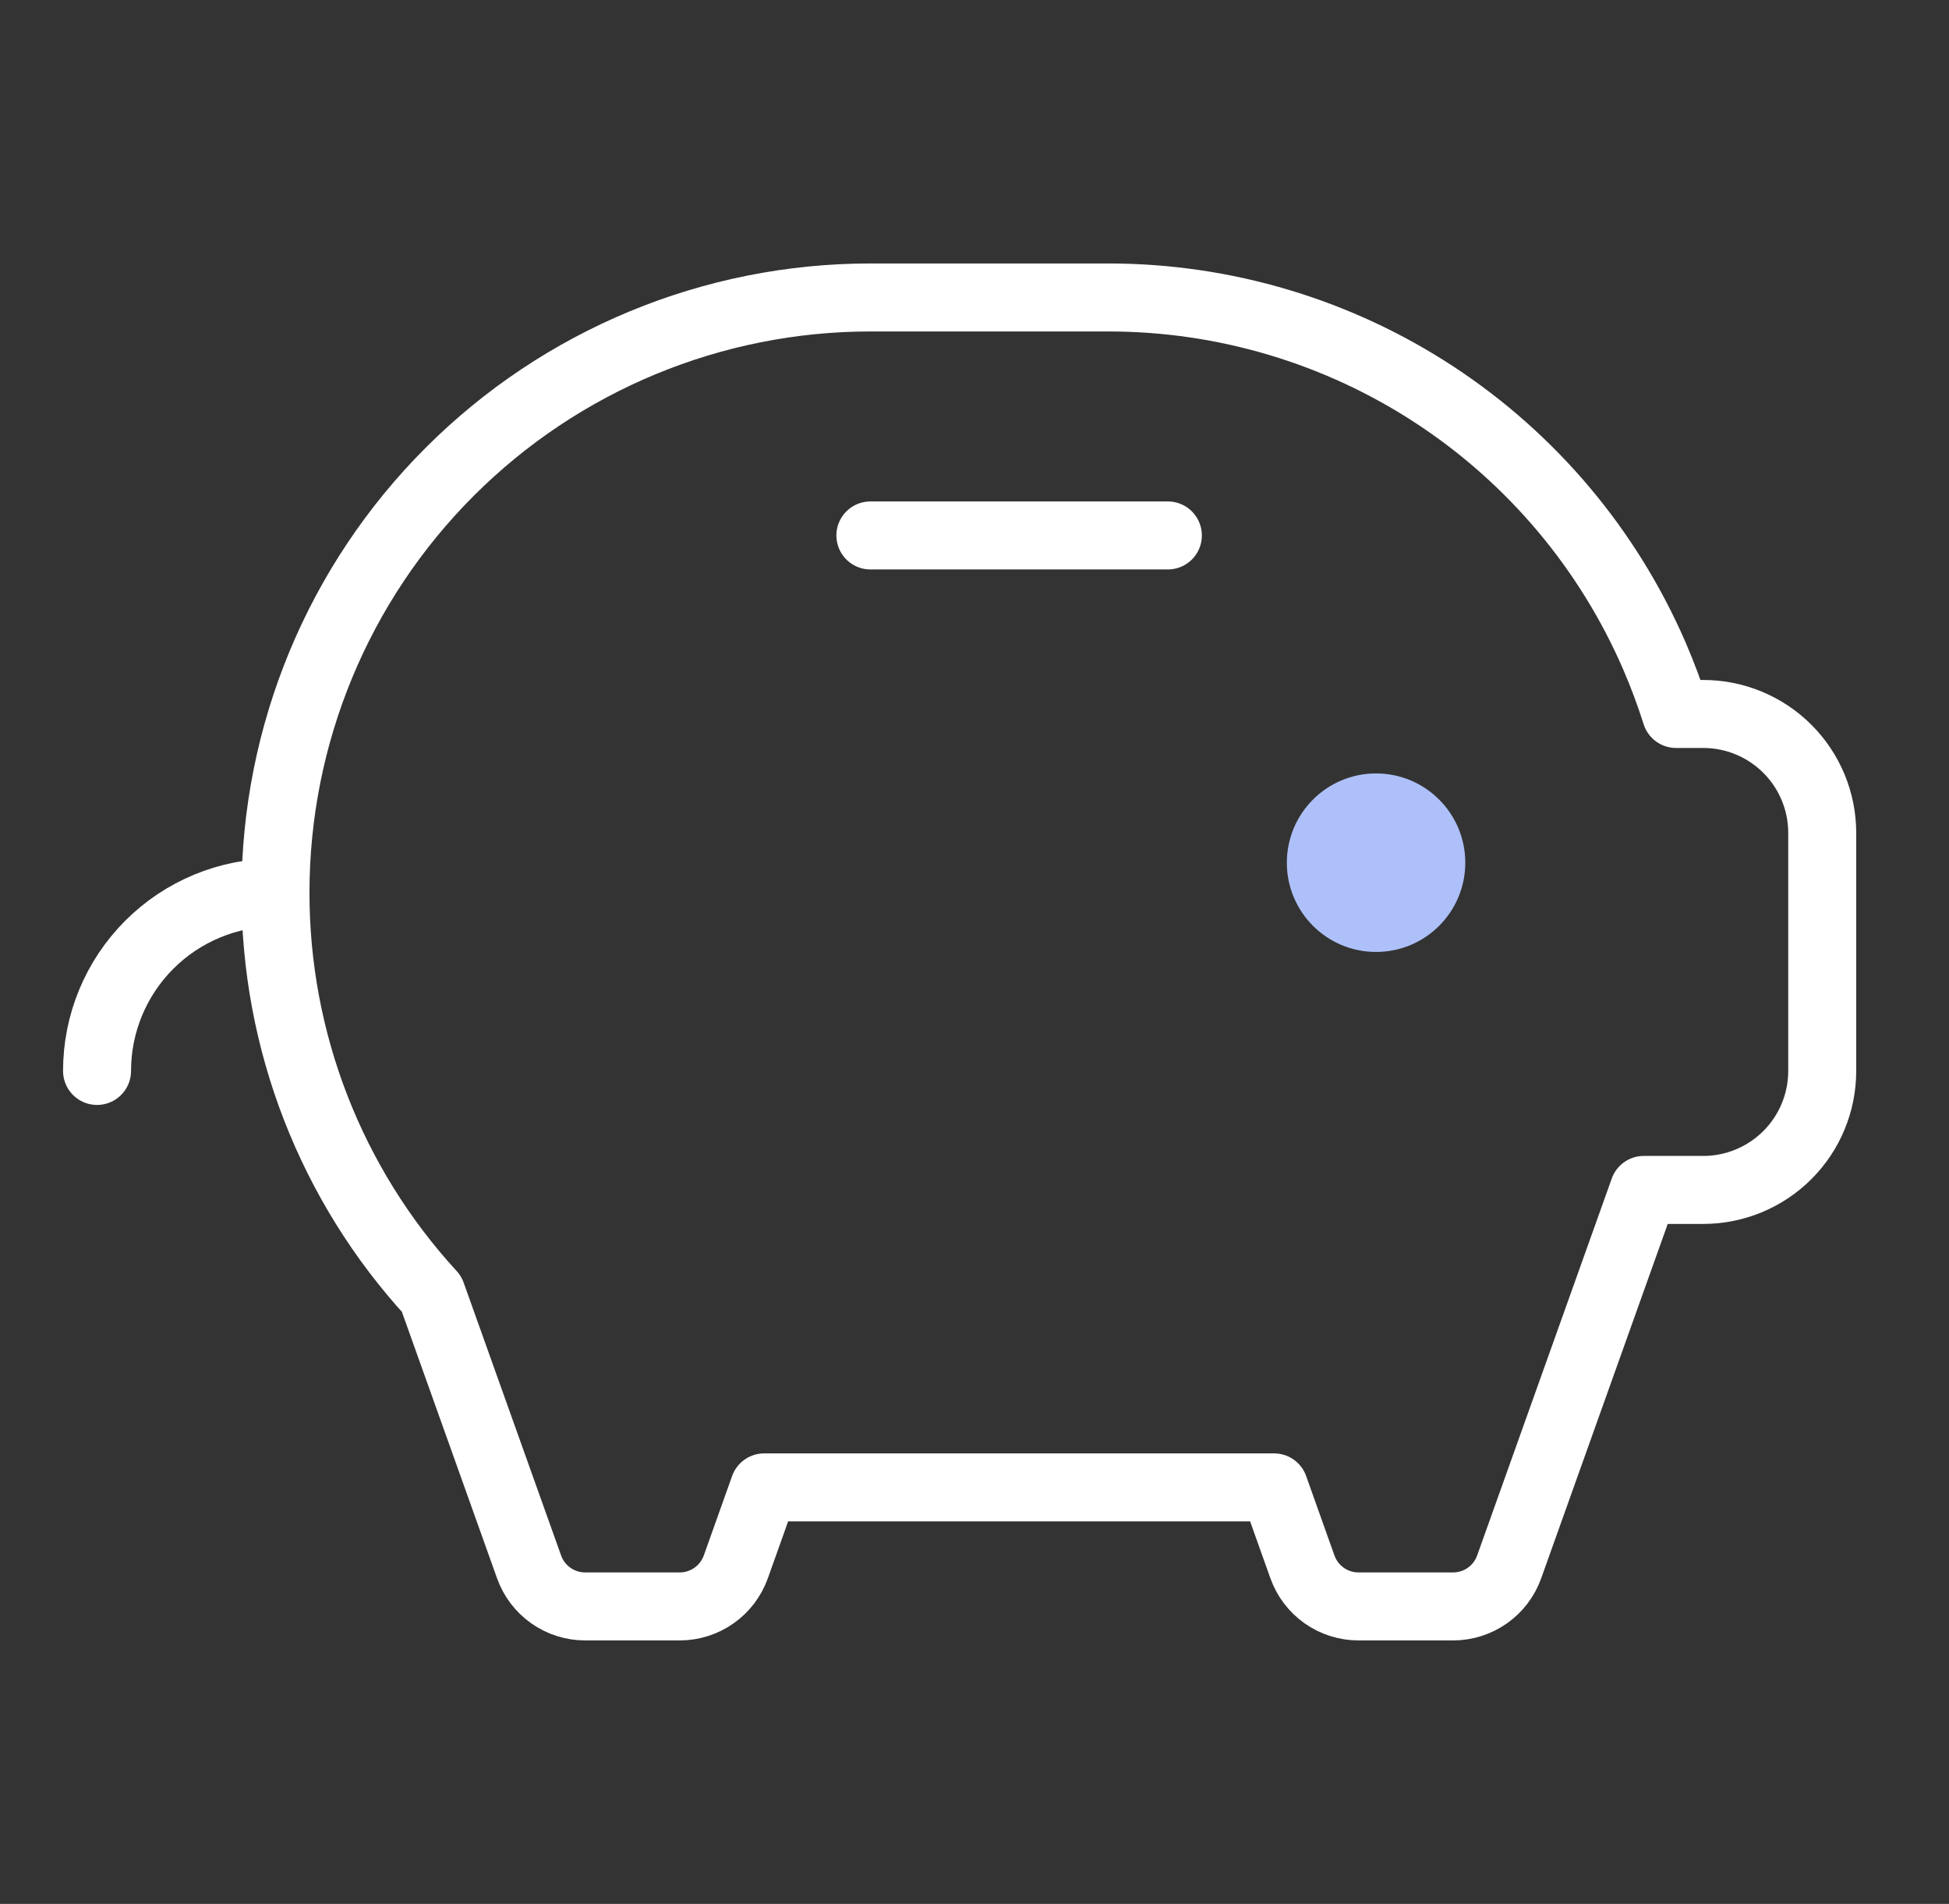 <svg width="43" height="42" viewBox="0 0 43 42" fill="none" xmlns="http://www.w3.org/2000/svg">
<rect x="0" y="0" width="43" height="42" fill="#333333" stroke="none"/>
<g clip-path="url(#clip0_1411_3234)">
<path d="M30.359 21C31.447 21 32.328 20.119 32.328 19.031C32.328 17.944 31.447 17.062 30.359 17.062C29.272 17.062 28.391 17.944 28.391 19.031C28.391 20.119 29.272 21 30.359 21Z" fill="#AEC0F9"/>
<path d="M19.203 11.812H25.766" stroke="white" stroke-width="1.5" stroke-linecap="round" stroke-linejoin="round"/>
<path d="M2.141 23.625C2.141 22.581 2.555 21.579 3.294 20.841C4.032 20.102 5.034 19.688 6.078 19.688" stroke="white" stroke-width="1.5" stroke-linecap="round" stroke-linejoin="round"/>
<path d="M36.978 15.75H37.578C38.274 15.75 38.942 16.027 39.434 16.519C39.927 17.011 40.203 17.679 40.203 18.375V23.625C40.203 24.321 39.927 24.989 39.434 25.481C38.942 25.973 38.274 26.25 37.578 26.25H36.266L33.296 34.566C33.205 34.821 33.037 35.042 32.816 35.198C32.594 35.354 32.33 35.438 32.059 35.438H29.972C29.701 35.438 29.437 35.354 29.215 35.198C28.994 35.042 28.826 34.821 28.735 34.566L28.11 32.812H16.859L16.234 34.566C16.142 34.821 15.975 35.042 15.753 35.198C15.532 35.354 15.268 35.438 14.997 35.438H12.91C12.639 35.438 12.374 35.354 12.153 35.198C11.931 35.042 11.764 34.821 11.673 34.566L9.523 28.547C7.304 26.131 6.074 22.968 6.078 19.688C6.078 16.206 7.461 12.868 9.922 10.407C12.384 7.945 15.722 6.562 19.203 6.562H24.453C27.014 6.562 29.52 7.31 31.661 8.716C33.802 10.122 35.484 12.123 36.502 14.474C36.682 14.891 36.841 15.317 36.978 15.75Z" stroke="white" stroke-width="1.5" stroke-linecap="round" stroke-linejoin="round"/>
</g>
<defs>
<clipPath id="clip0_1411_3234">
<rect width="42" height="42" fill="white" transform="translate(0.828)"/>
</clipPath>
</defs>
</svg>
